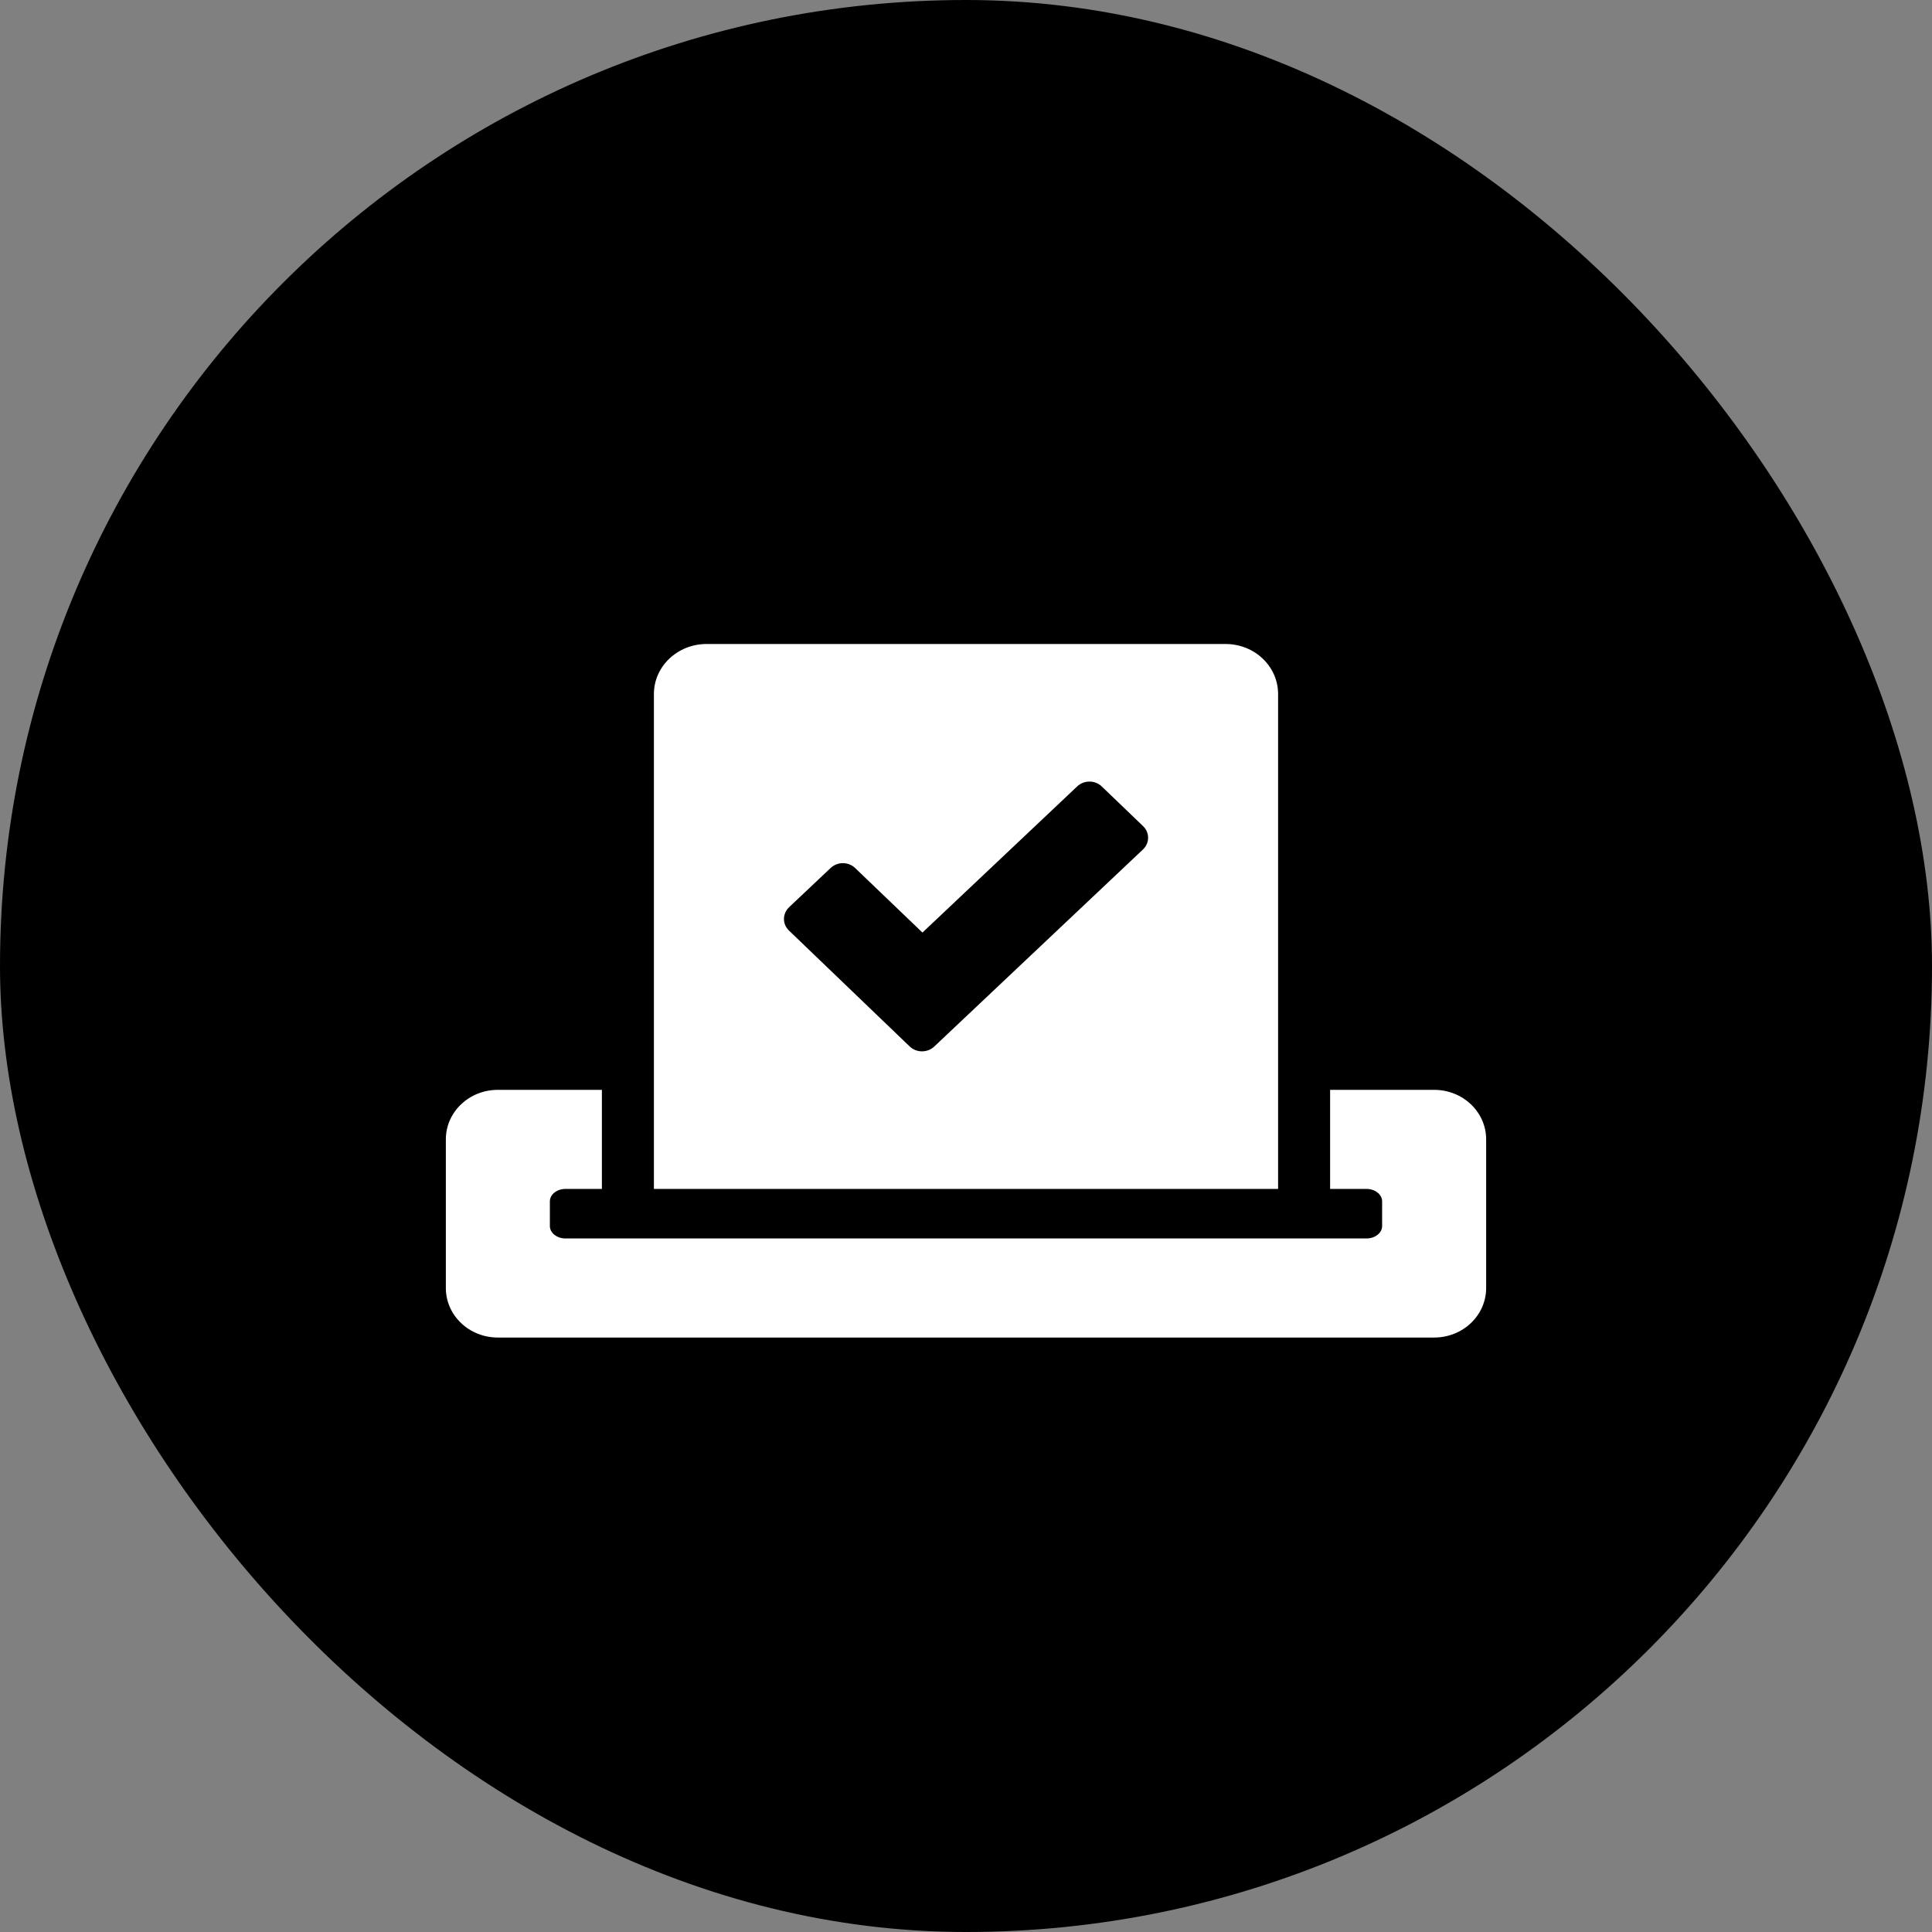 <?xml version="1.0" encoding="UTF-8"?> <svg xmlns="http://www.w3.org/2000/svg" width="39" height="39" viewBox="0 0 39 39" fill="none"><rect x="0" y="0" width="39" height="39" fill="#808080" stroke="none"/><rect width="39" height="39" rx="19.5" fill="black"></rect><path d="M28.95 22H26.85V24H27.585C27.759 24 27.9 24.113 27.9 24.25V24.75C27.9 24.887 27.759 25 27.585 25H11.415C11.241 25 11.1 24.887 11.1 24.75V24.25C11.1 24.113 11.241 24 11.415 24H12.15V22H10.05C9.469 22 9 22.447 9 23V26C9 26.553 9.469 27 10.05 27H28.95C29.531 27 30 26.553 30 26V23C30 22.447 29.531 22 28.95 22ZM25.8 24V14.009C25.8 13.45 25.324 13 24.74 13H14.263C13.676 13 13.2 13.453 13.2 14.009V24H25.8ZM15.93 18.312L16.767 17.522C16.904 17.391 17.128 17.391 17.265 17.525L18.621 18.825L21.744 15.875C21.882 15.744 22.105 15.744 22.243 15.878L23.073 16.675C23.211 16.806 23.211 17.019 23.07 17.15L18.86 21.125C18.722 21.256 18.499 21.256 18.361 21.122L15.93 18.788C15.789 18.656 15.792 18.444 15.93 18.312Z" fill="white"></path></svg> 